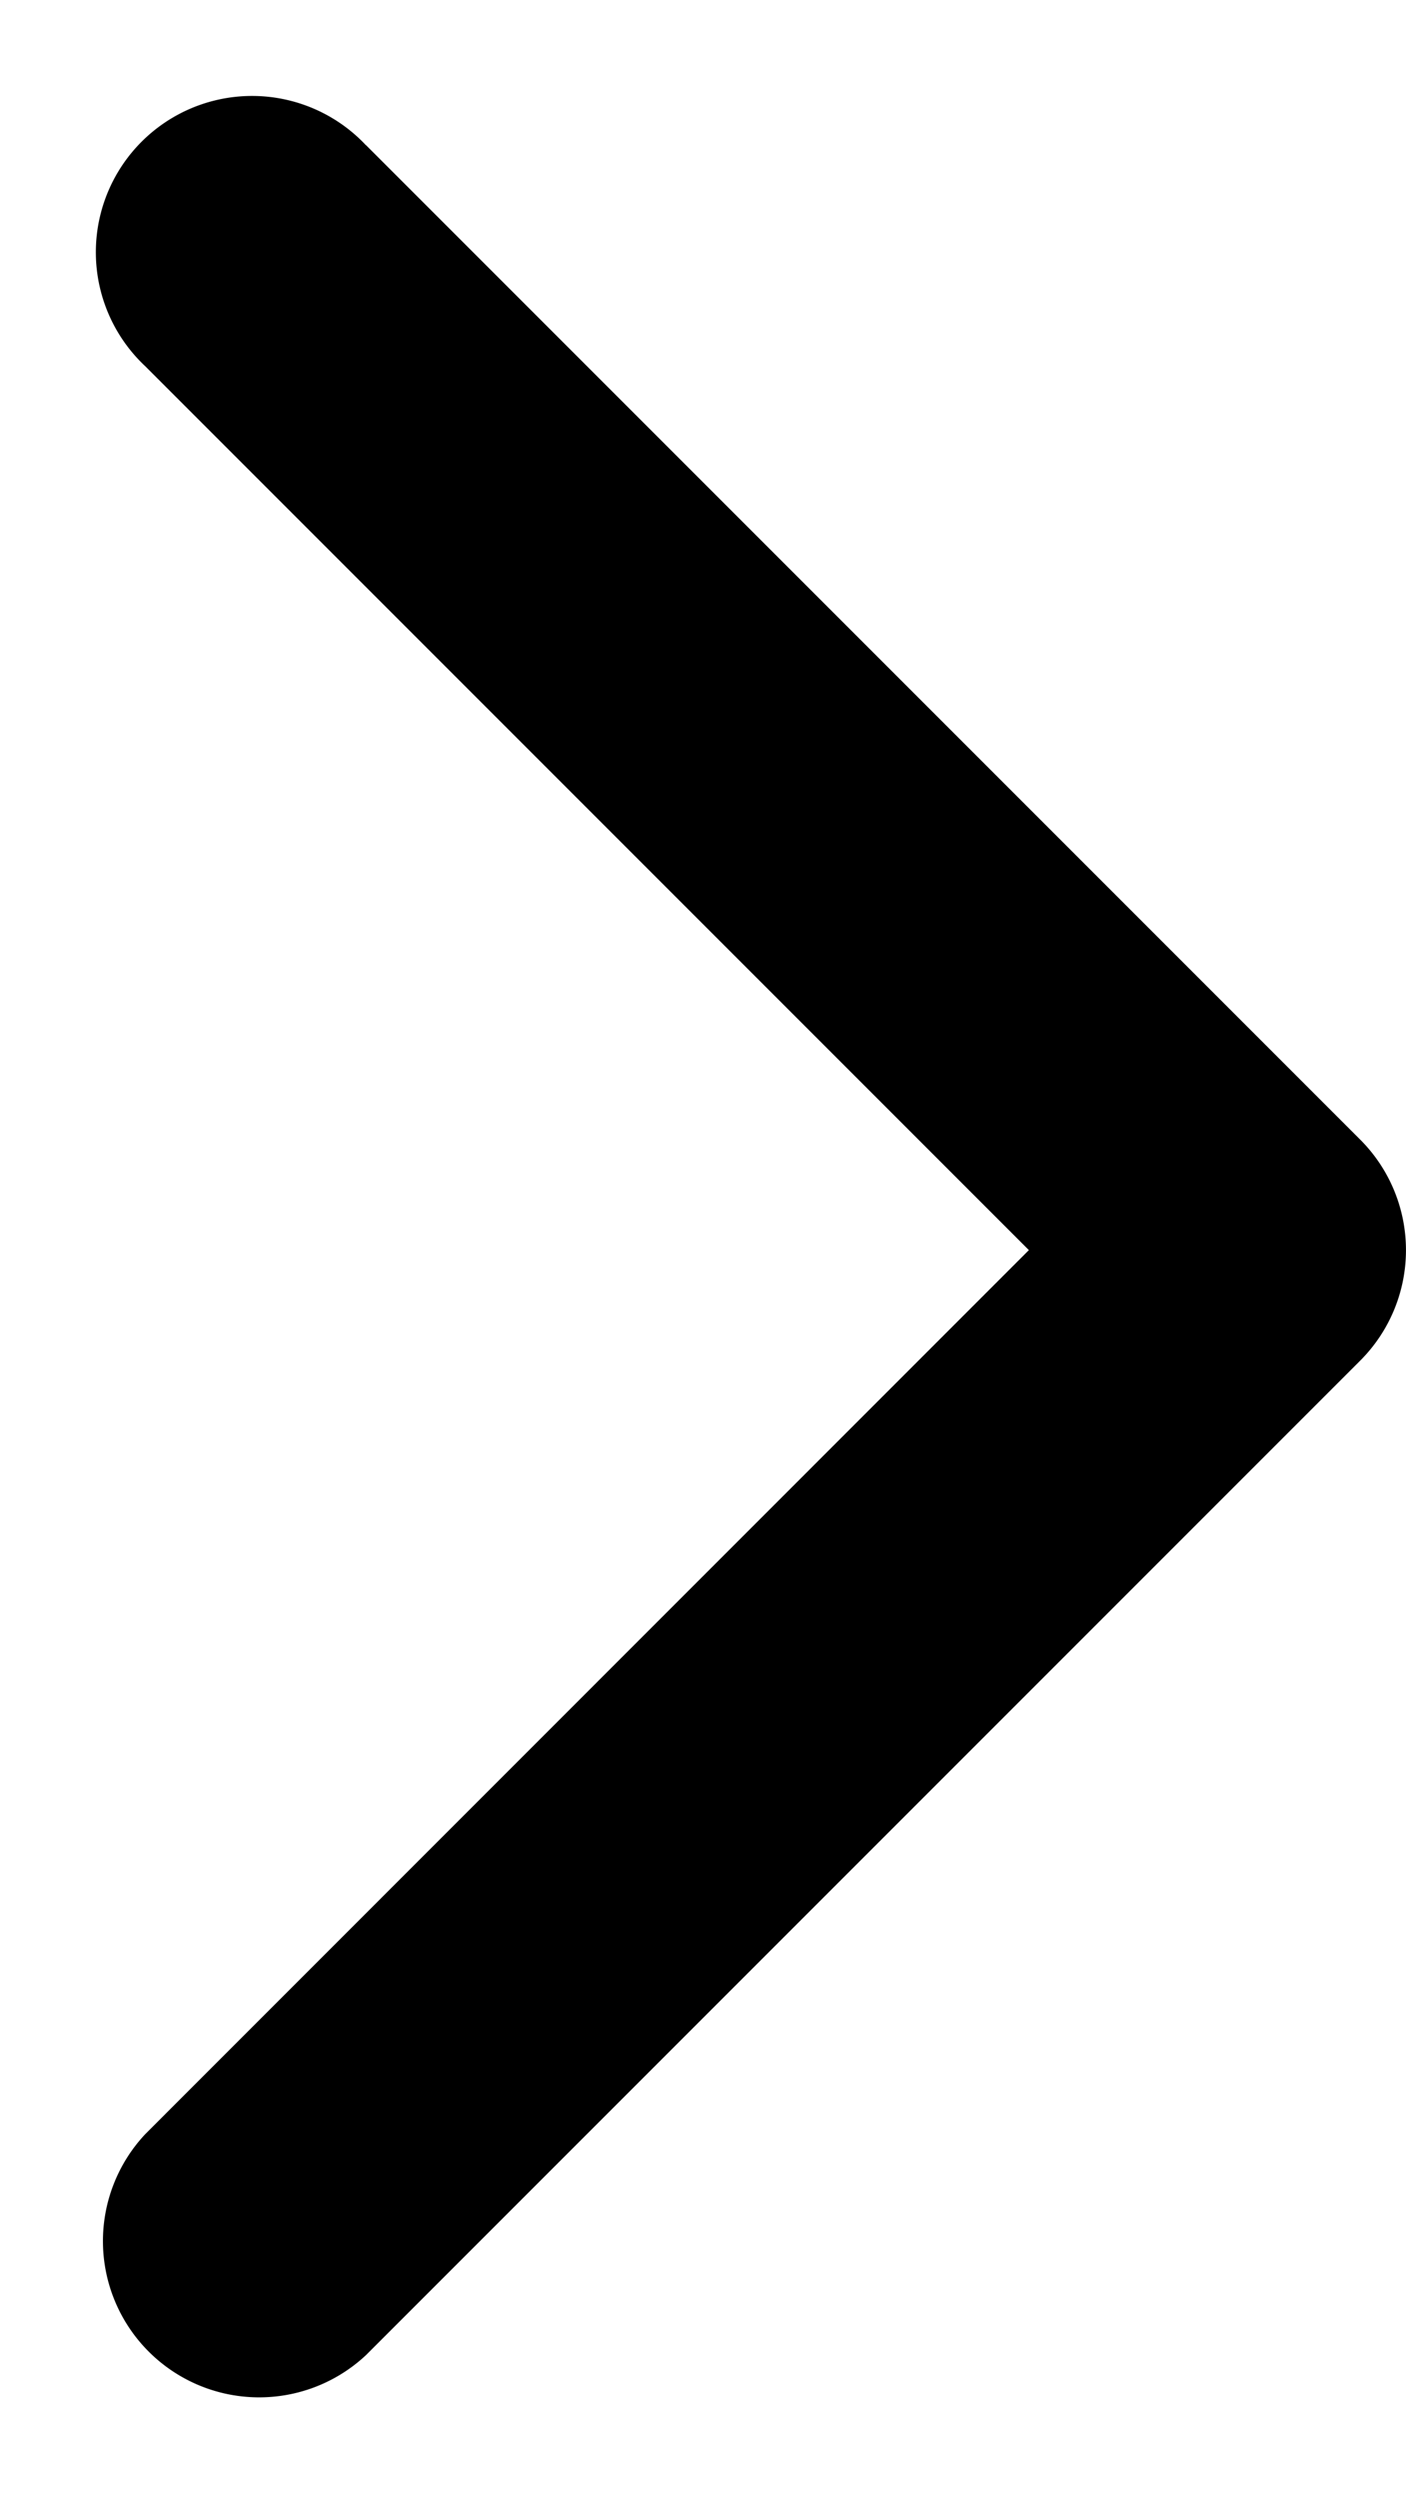 <svg width="9" height="16"  xmlns="http://www.w3.org/2000/svg">
    <path fill-rule="evenodd" clip-rule="evenodd"
          d="M2.343.929l6.364 6.364a1 1 0 010 1.414l-6.364 6.364A1 1 0 01.93 13.657L6.586 8 .929 2.343A1 1 0 112.343.93z"
        />
</svg>
